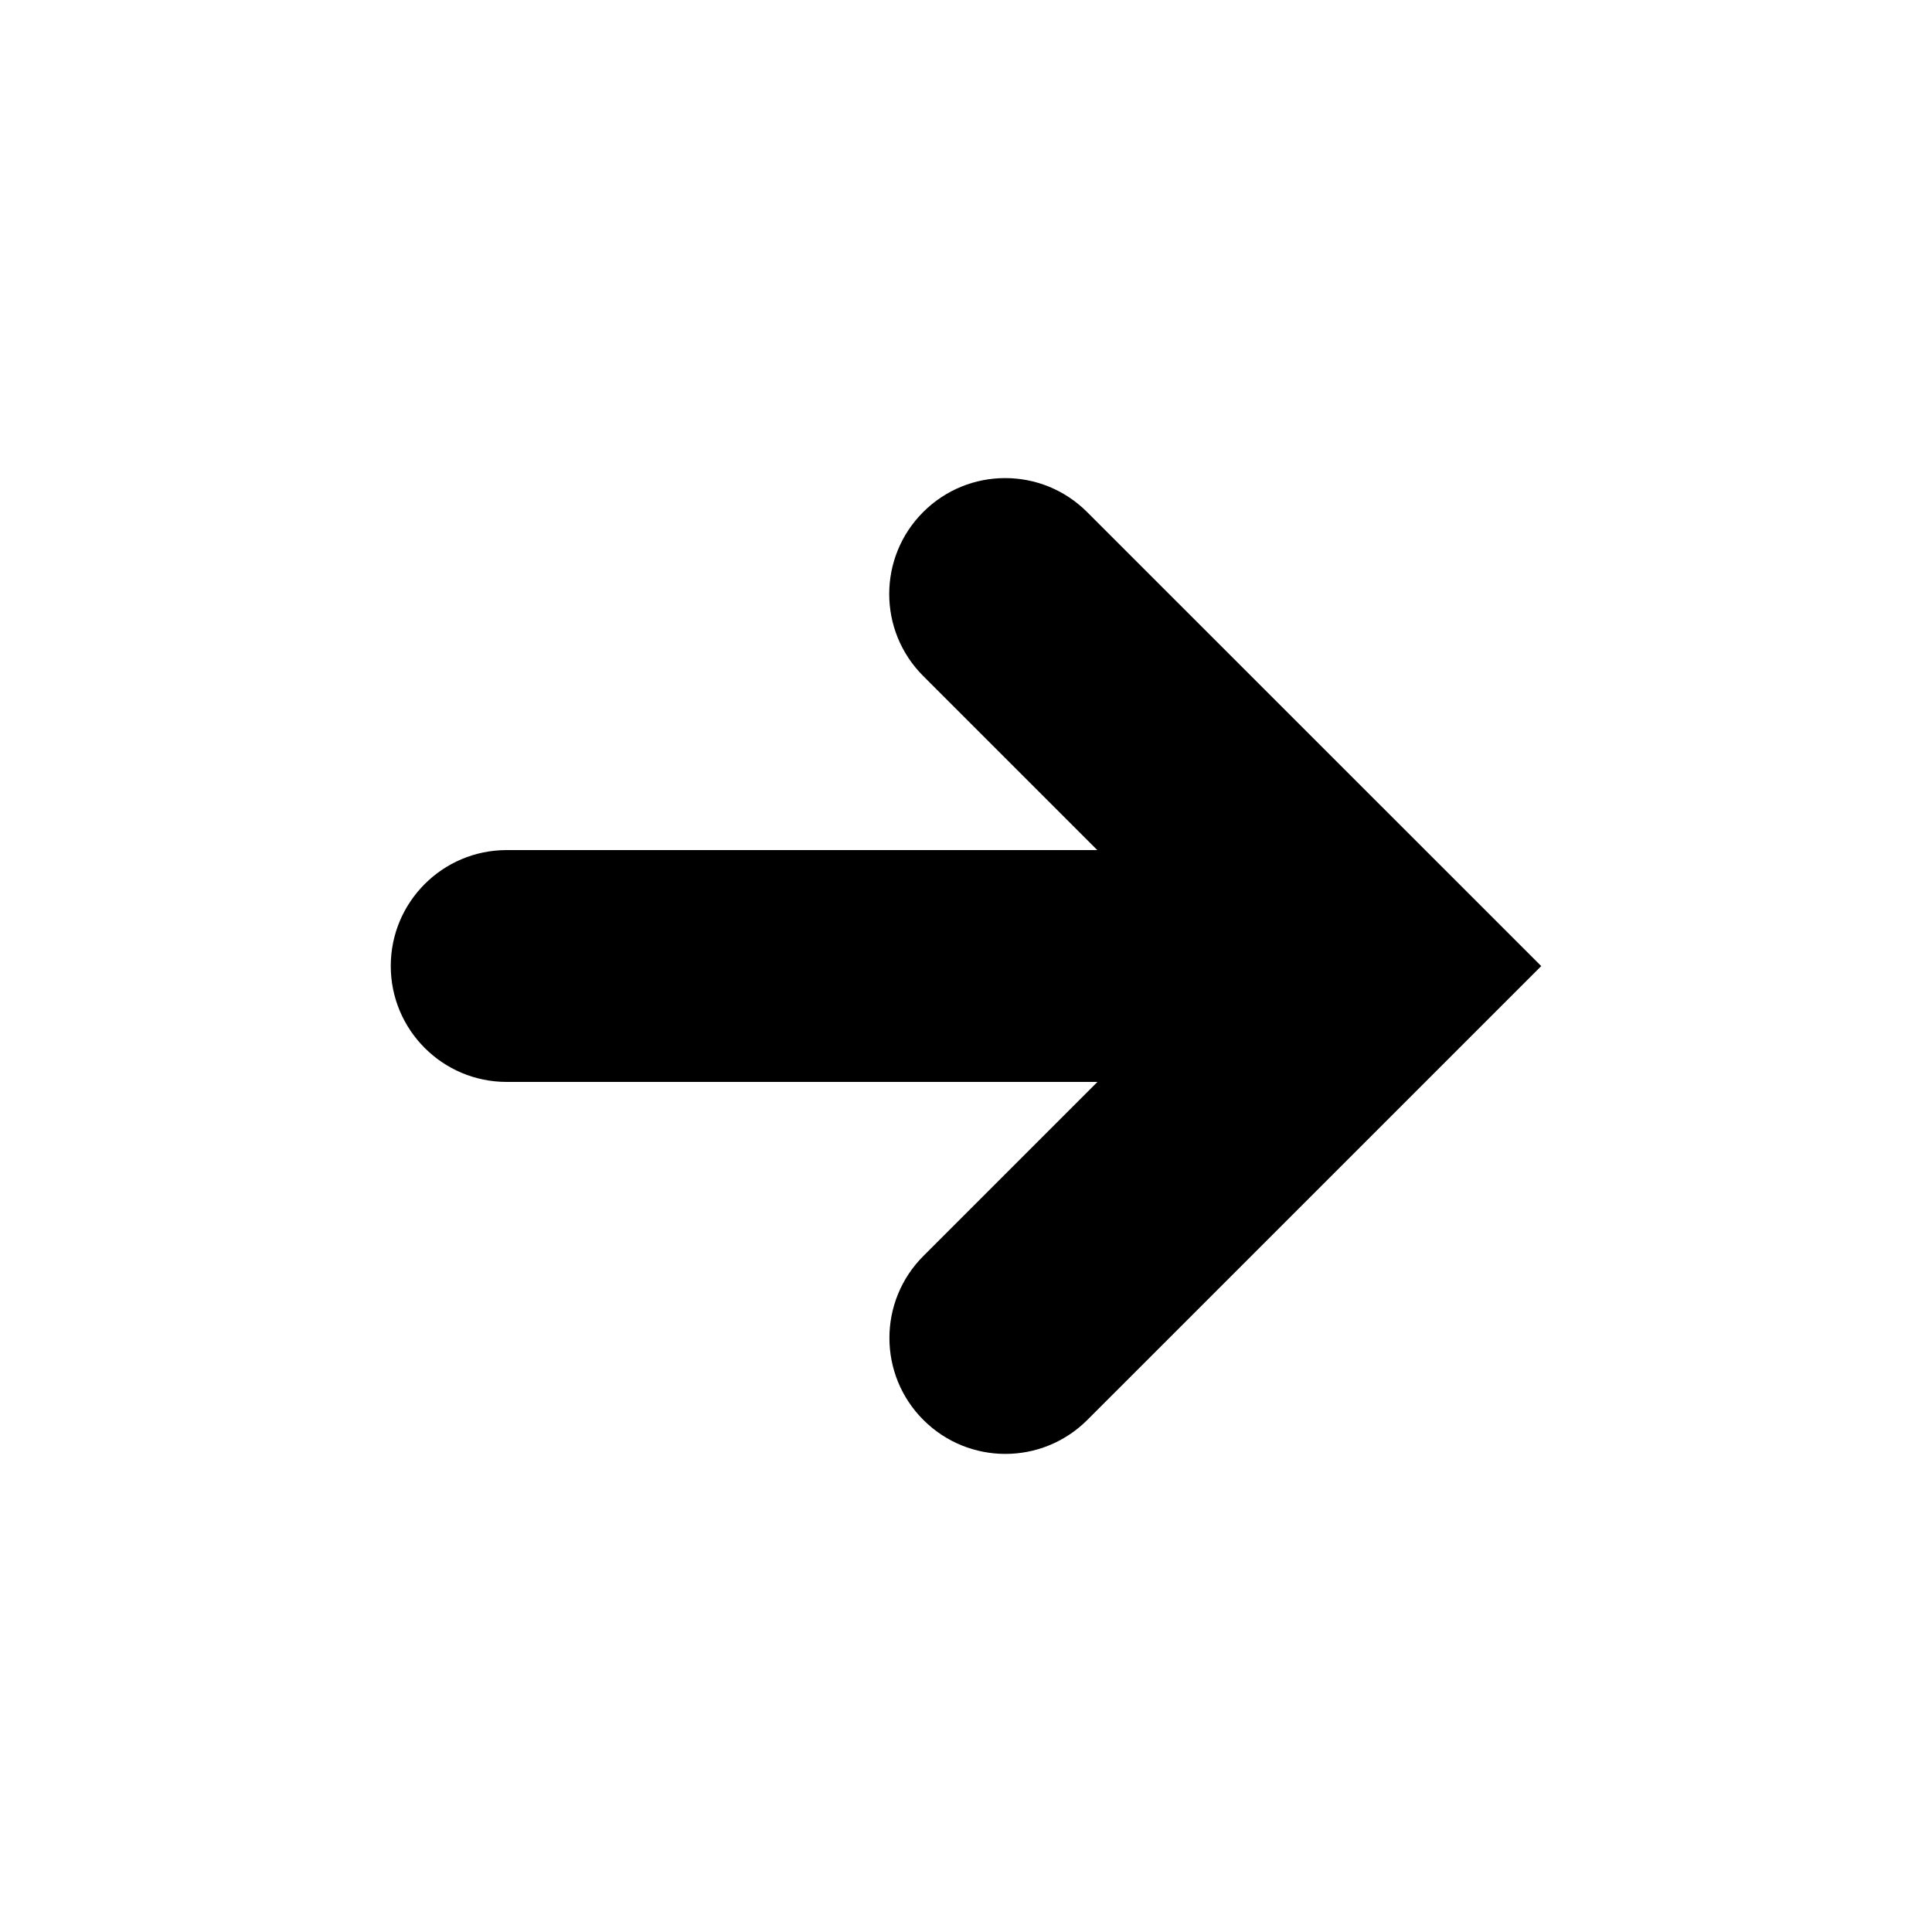 <?xml version="1.0" encoding="utf-8"?>
<!-- Generator: Adobe Illustrator 16.0.4, SVG Export Plug-In . SVG Version: 6.00 Build 0)  -->
<!DOCTYPE svg PUBLIC "-//W3C//DTD SVG 1.1//EN" "http://www.w3.org/Graphics/SVG/1.1/DTD/svg11.dtd">
<svg version="1.1" id="Layer_1" xmlns="http://www.w3.org/2000/svg" xmlns:xlink="http://www.w3.org/1999/xlink" x="0px" y="0px"
	 width="50px" height="50px" viewBox="0 0 50 50" enable-background="new 0 0 50 50" xml:space="preserve">
<path d="M39.887,25.002L28.139,36.749c-0.586,0.585-1.354,0.878-2.121,0.878c-0.767,0-1.535-0.293-2.121-0.879
	c-1.172-1.171-1.172-3.071,0-4.243L28.402,28H13.113c-1.656,0-3-1.343-3-3c0-1.657,1.344-3,3-3h15.285l-4.506-4.506
	c-1.172-1.171-1.172-3.071,0-4.242c1.172-1.172,3.07-1.172,4.242,0L39.887,25.002z"/>
</svg>
